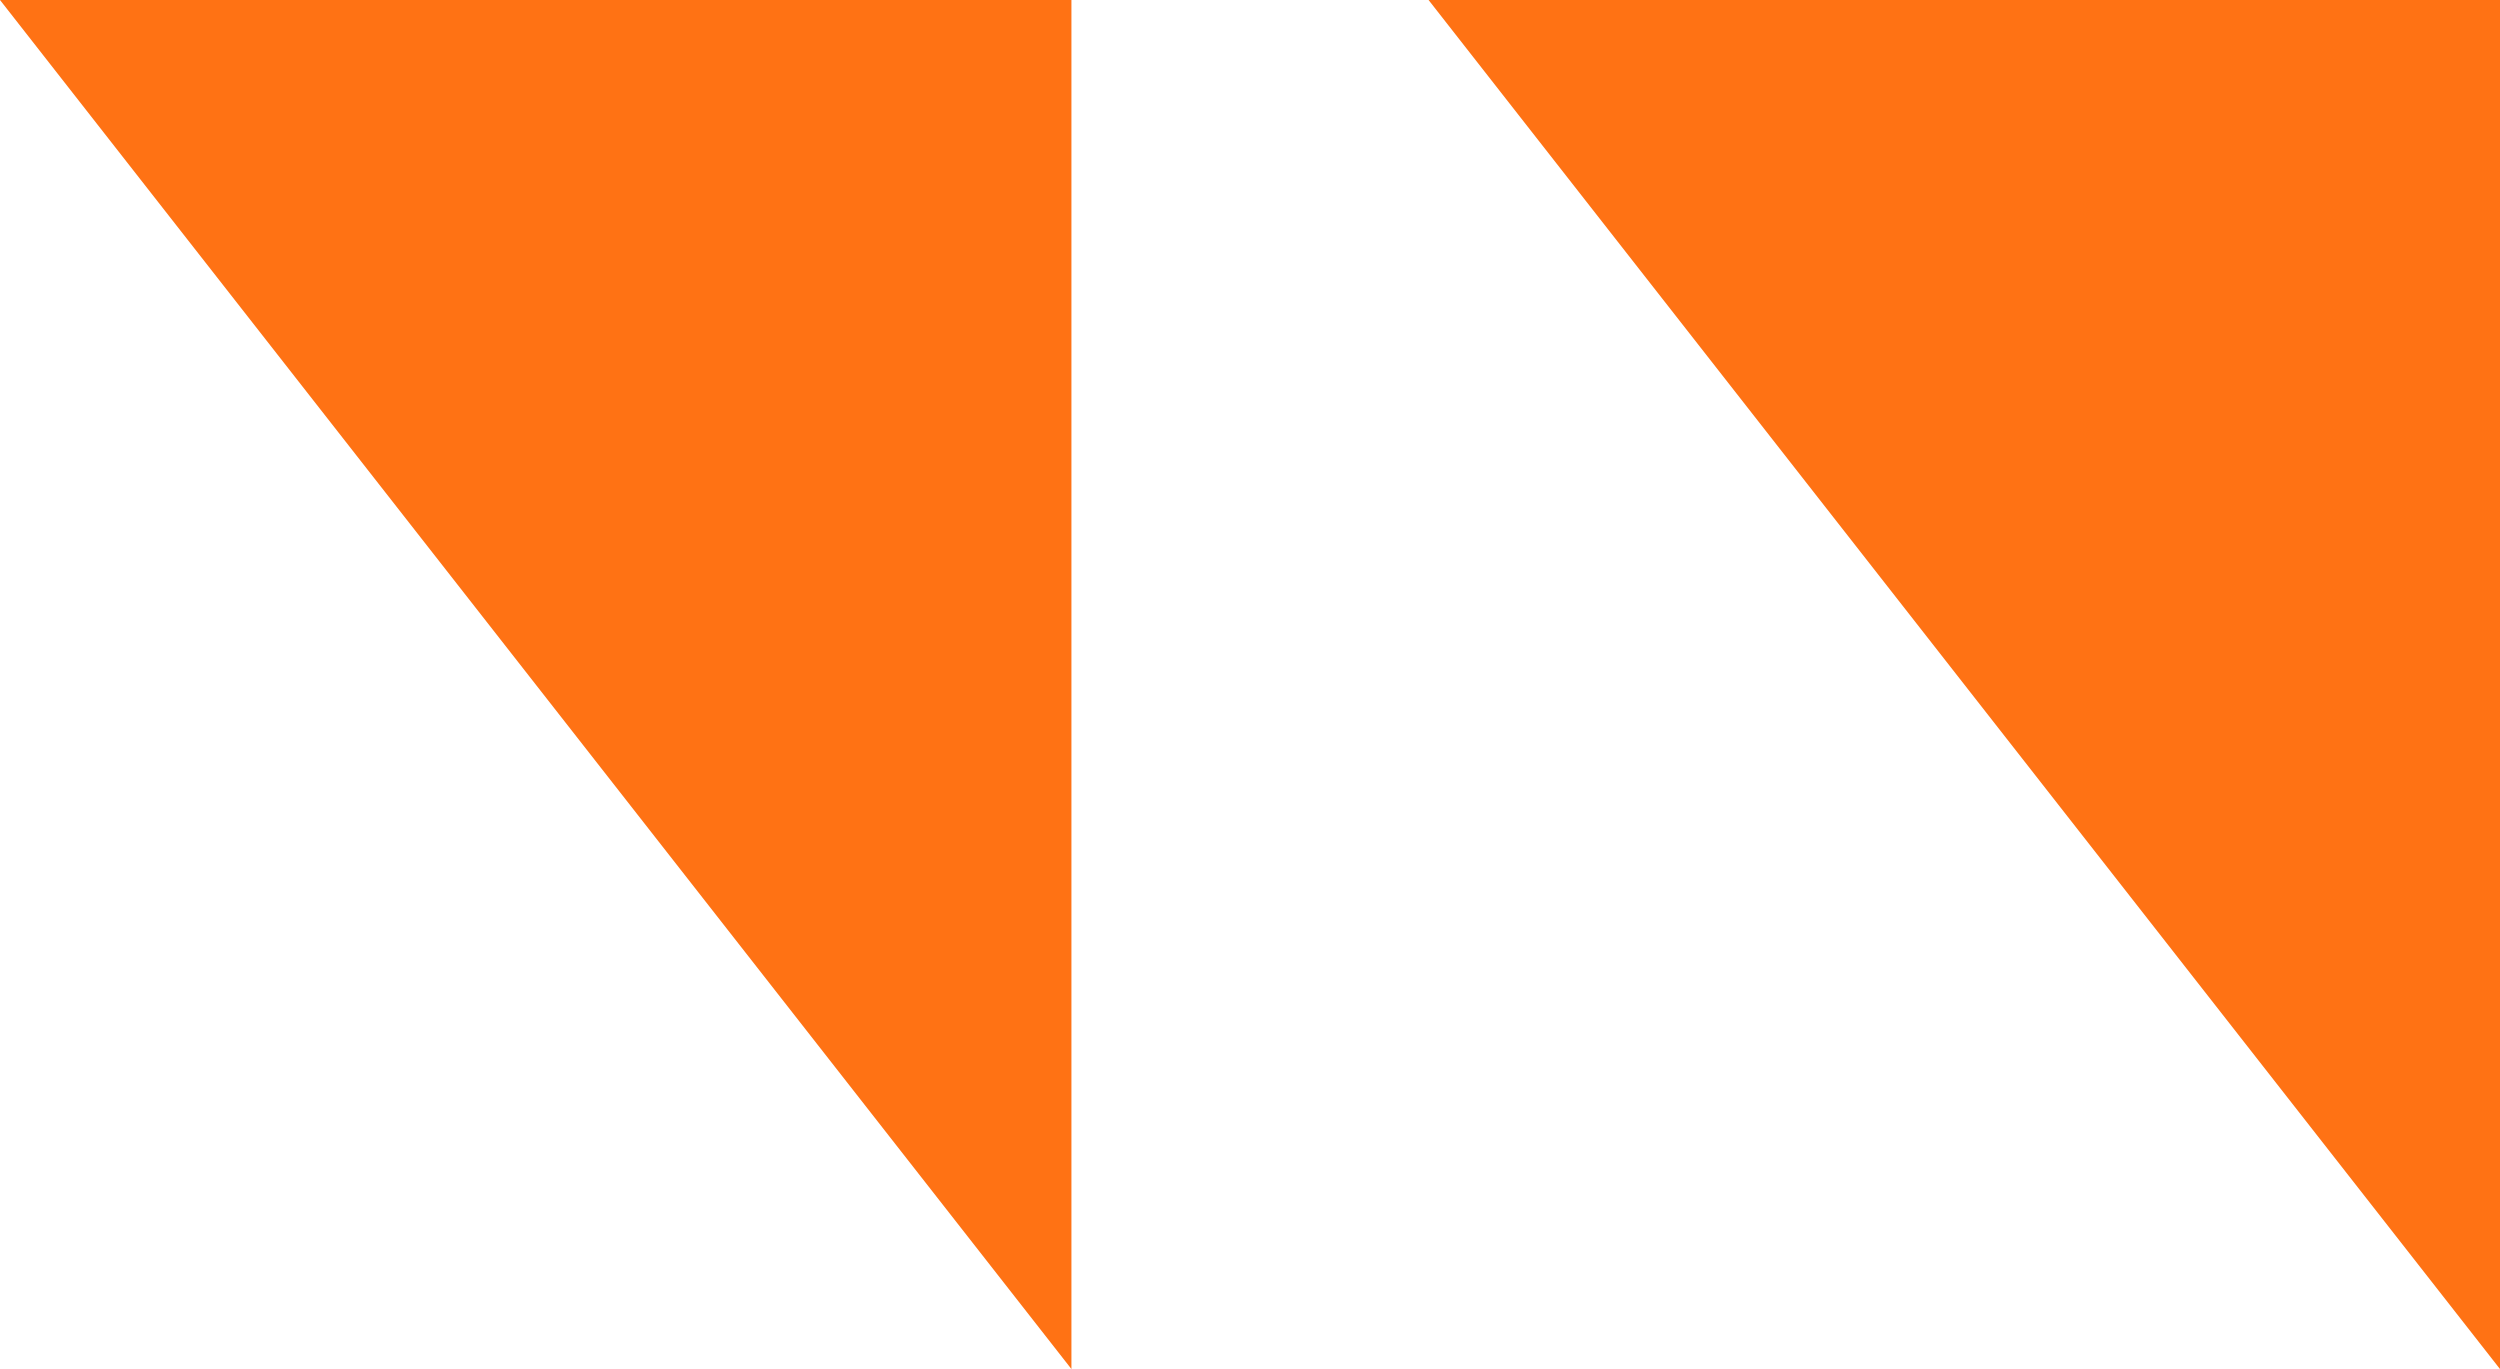 <?xml version="1.0" encoding="UTF-8"?> <svg xmlns="http://www.w3.org/2000/svg" width="42" height="23" viewBox="0 0 42 23" fill="none"><path d="M-1.90735e-06 -1.57361e-06L18 0L18 23L-1.90735e-06 -1.57361e-06Z" fill="#FF7214"></path><path d="M24 -1.57361e-06L42 0L42 23L24 -1.57361e-06Z" fill="#FF7214"></path></svg> 